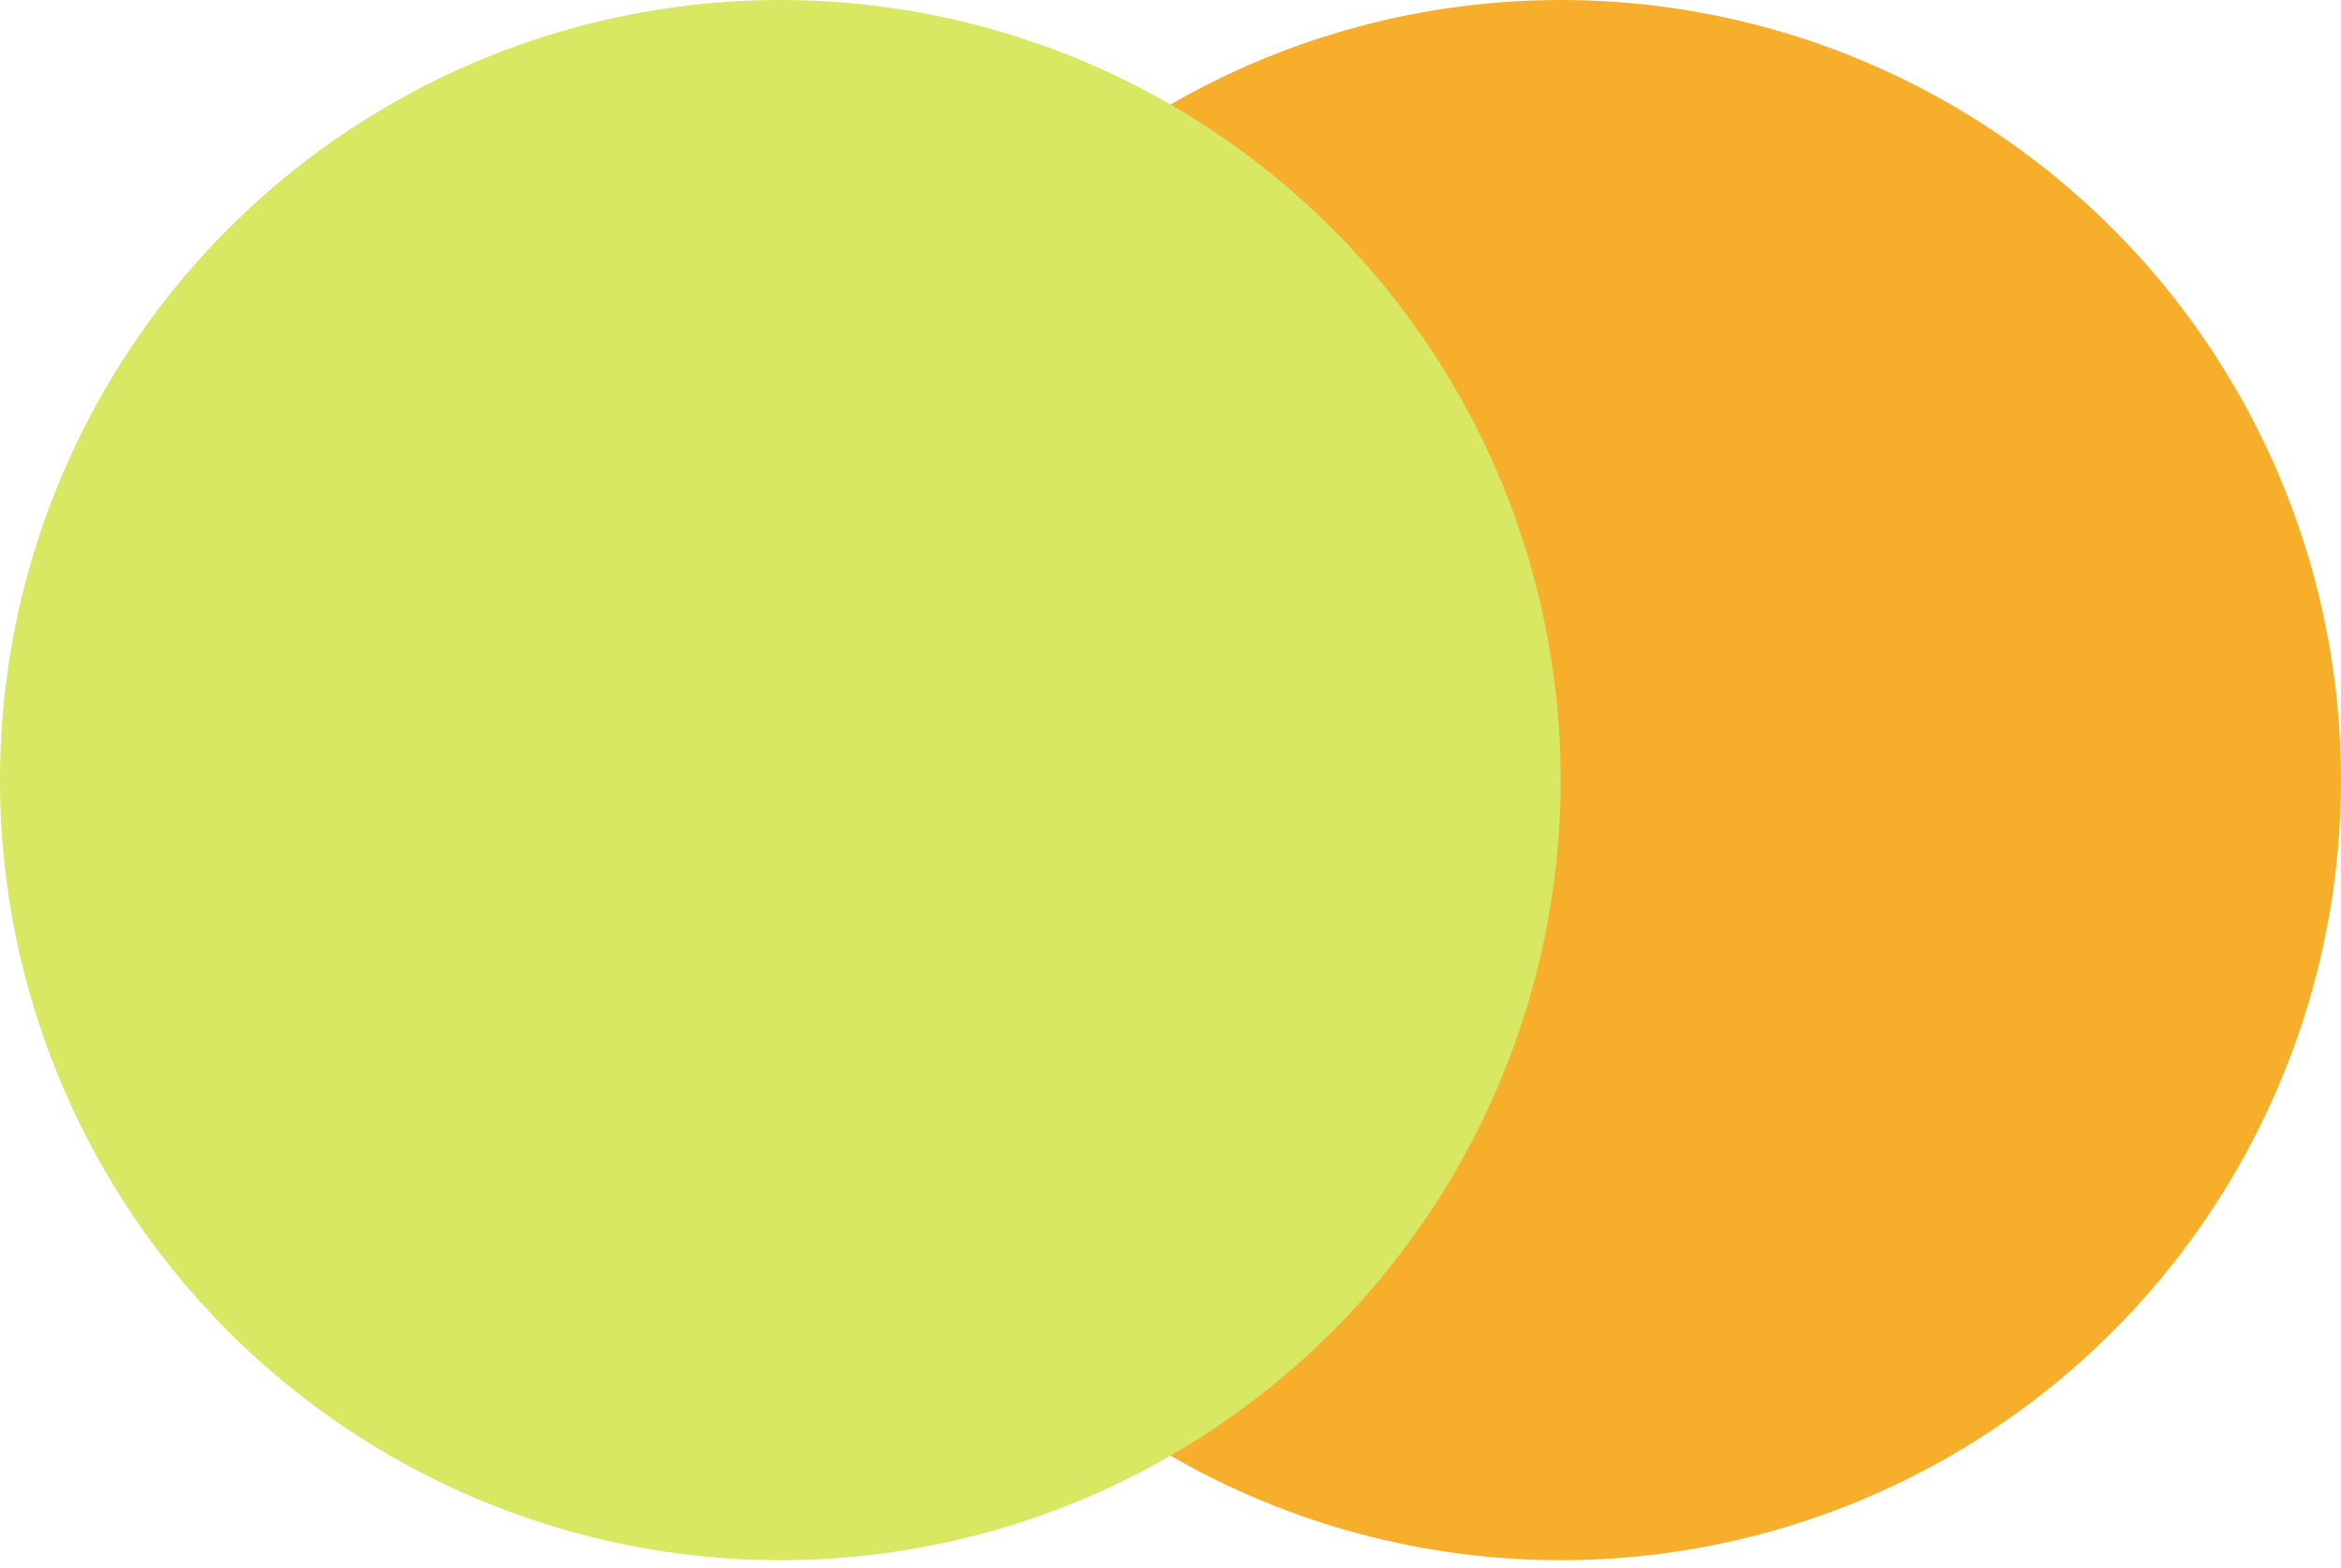 <svg xmlns="http://www.w3.org/2000/svg" width="103" height="69" viewBox="0 0 103 69" fill="none"><circle cx="68.666" cy="34.333" r="34.333" fill="#F7AE2B"></circle><circle cx="34.333" cy="34.333" r="34.333" fill="#D8E862"></circle></svg>